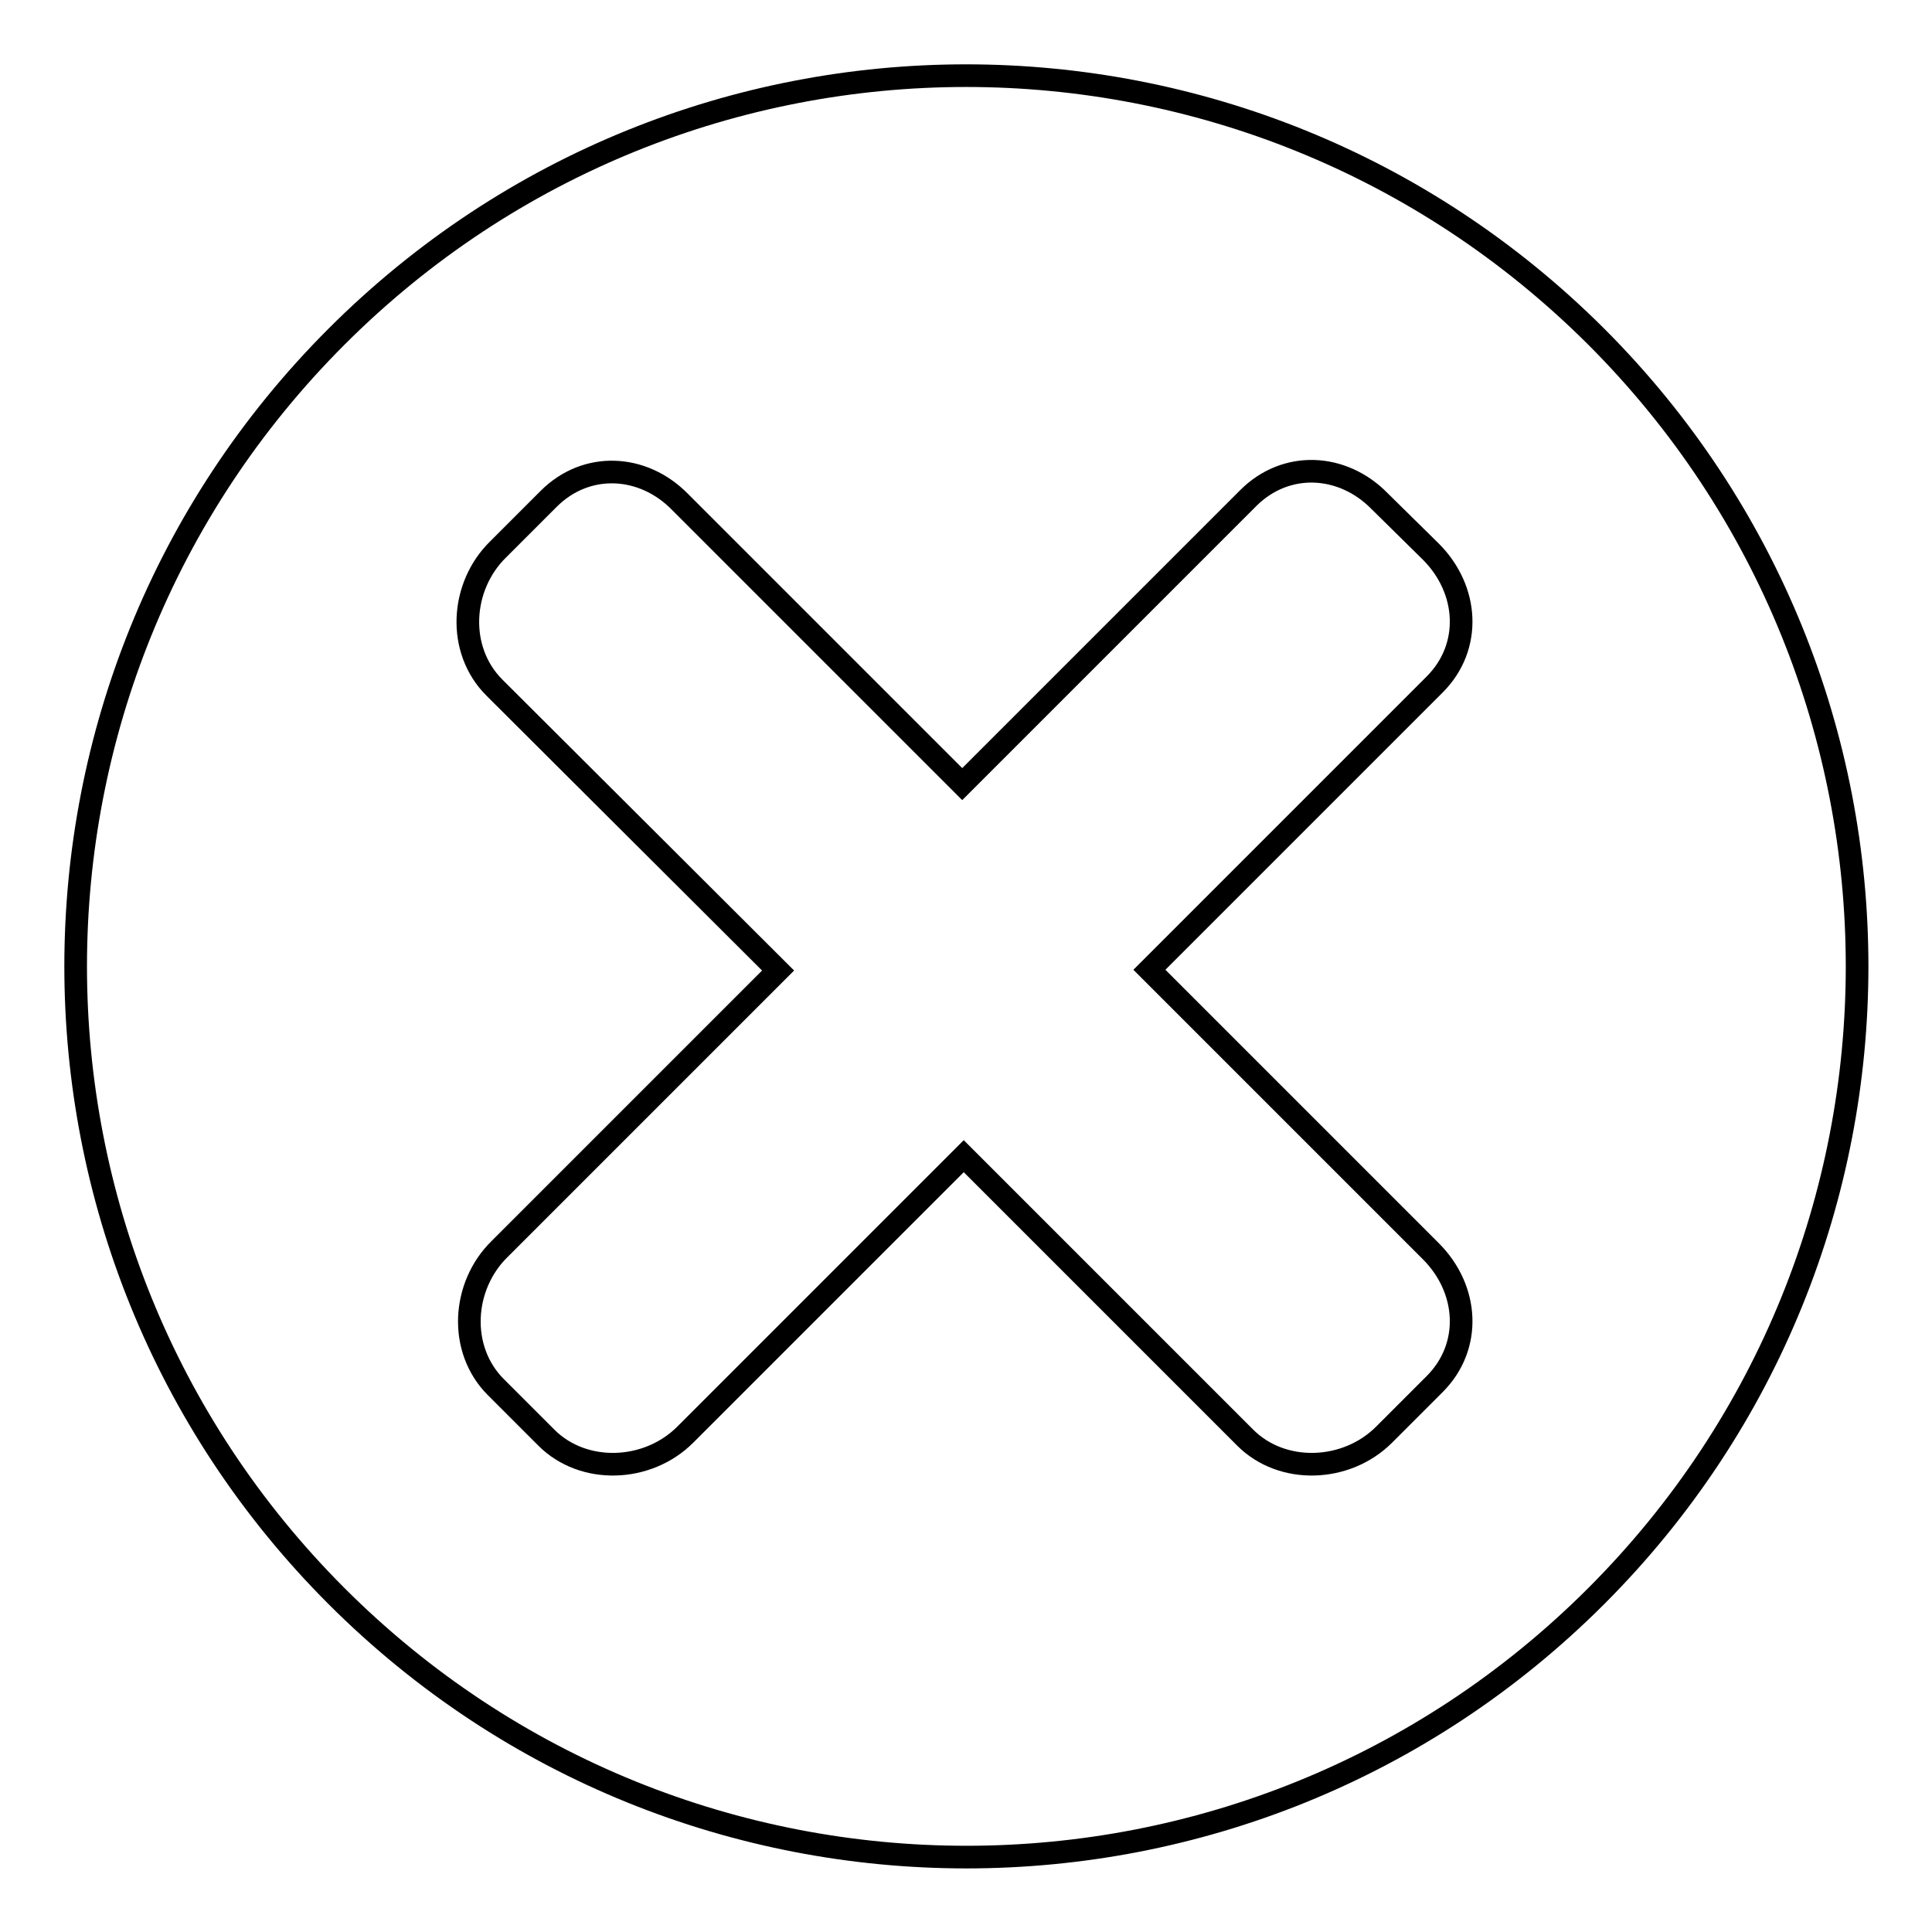 <?xml version="1.0" encoding="utf-8"?>
<!-- Svg Vector Icons : http://www.onlinewebfonts.com/icon -->
<!DOCTYPE svg PUBLIC "-//W3C//DTD SVG 1.1//EN" "http://www.w3.org/Graphics/SVG/1.1/DTD/svg11.dtd">
<svg version="1.1" xmlns="http://www.w3.org/2000/svg" xmlns:xlink="http://www.w3.org/1999/xlink" x="0px" y="0px" viewBox="0 0 256 256" enable-background="new 0 0 256 256" xml:space="preserve">
<g><g><path stroke-width="3" fill-opacity="0" stroke="#000000"  d="M44.6,44.6c-46.1,46.1-46.1,120.8,0,166.9c46.1,46.1,120.8,46.1,166.9,0c46.1-46.1,46.1-120.8,0-166.9C165.3-1.5,90.7-1.5,44.6,44.6z M189.6,73.1c5,5,5.5,12.6,0.5,17.6l-37.8,37.8l37.3,37.3c5,5,5.5,12.6,0.5,17.6l-6.7,6.7c-5,5-13.5,5.3-18.4,0.4l-37.3-37.3l-36.9,36.9c-5,5-13.5,5.3-18.4,0.4l-6.7-6.7c-5-5-4.5-13.4,0.5-18.3l36.9-36.9L65.5,91.1c-5-5-4.5-13.4,0.5-18.3l6.7-6.7c5-5,12.5-4.6,17.4,0.4l37.4,37.4L165.4,66c5-5,12.5-4.6,17.4,0.4L189.6,73.1z"/></g></g>
</svg>